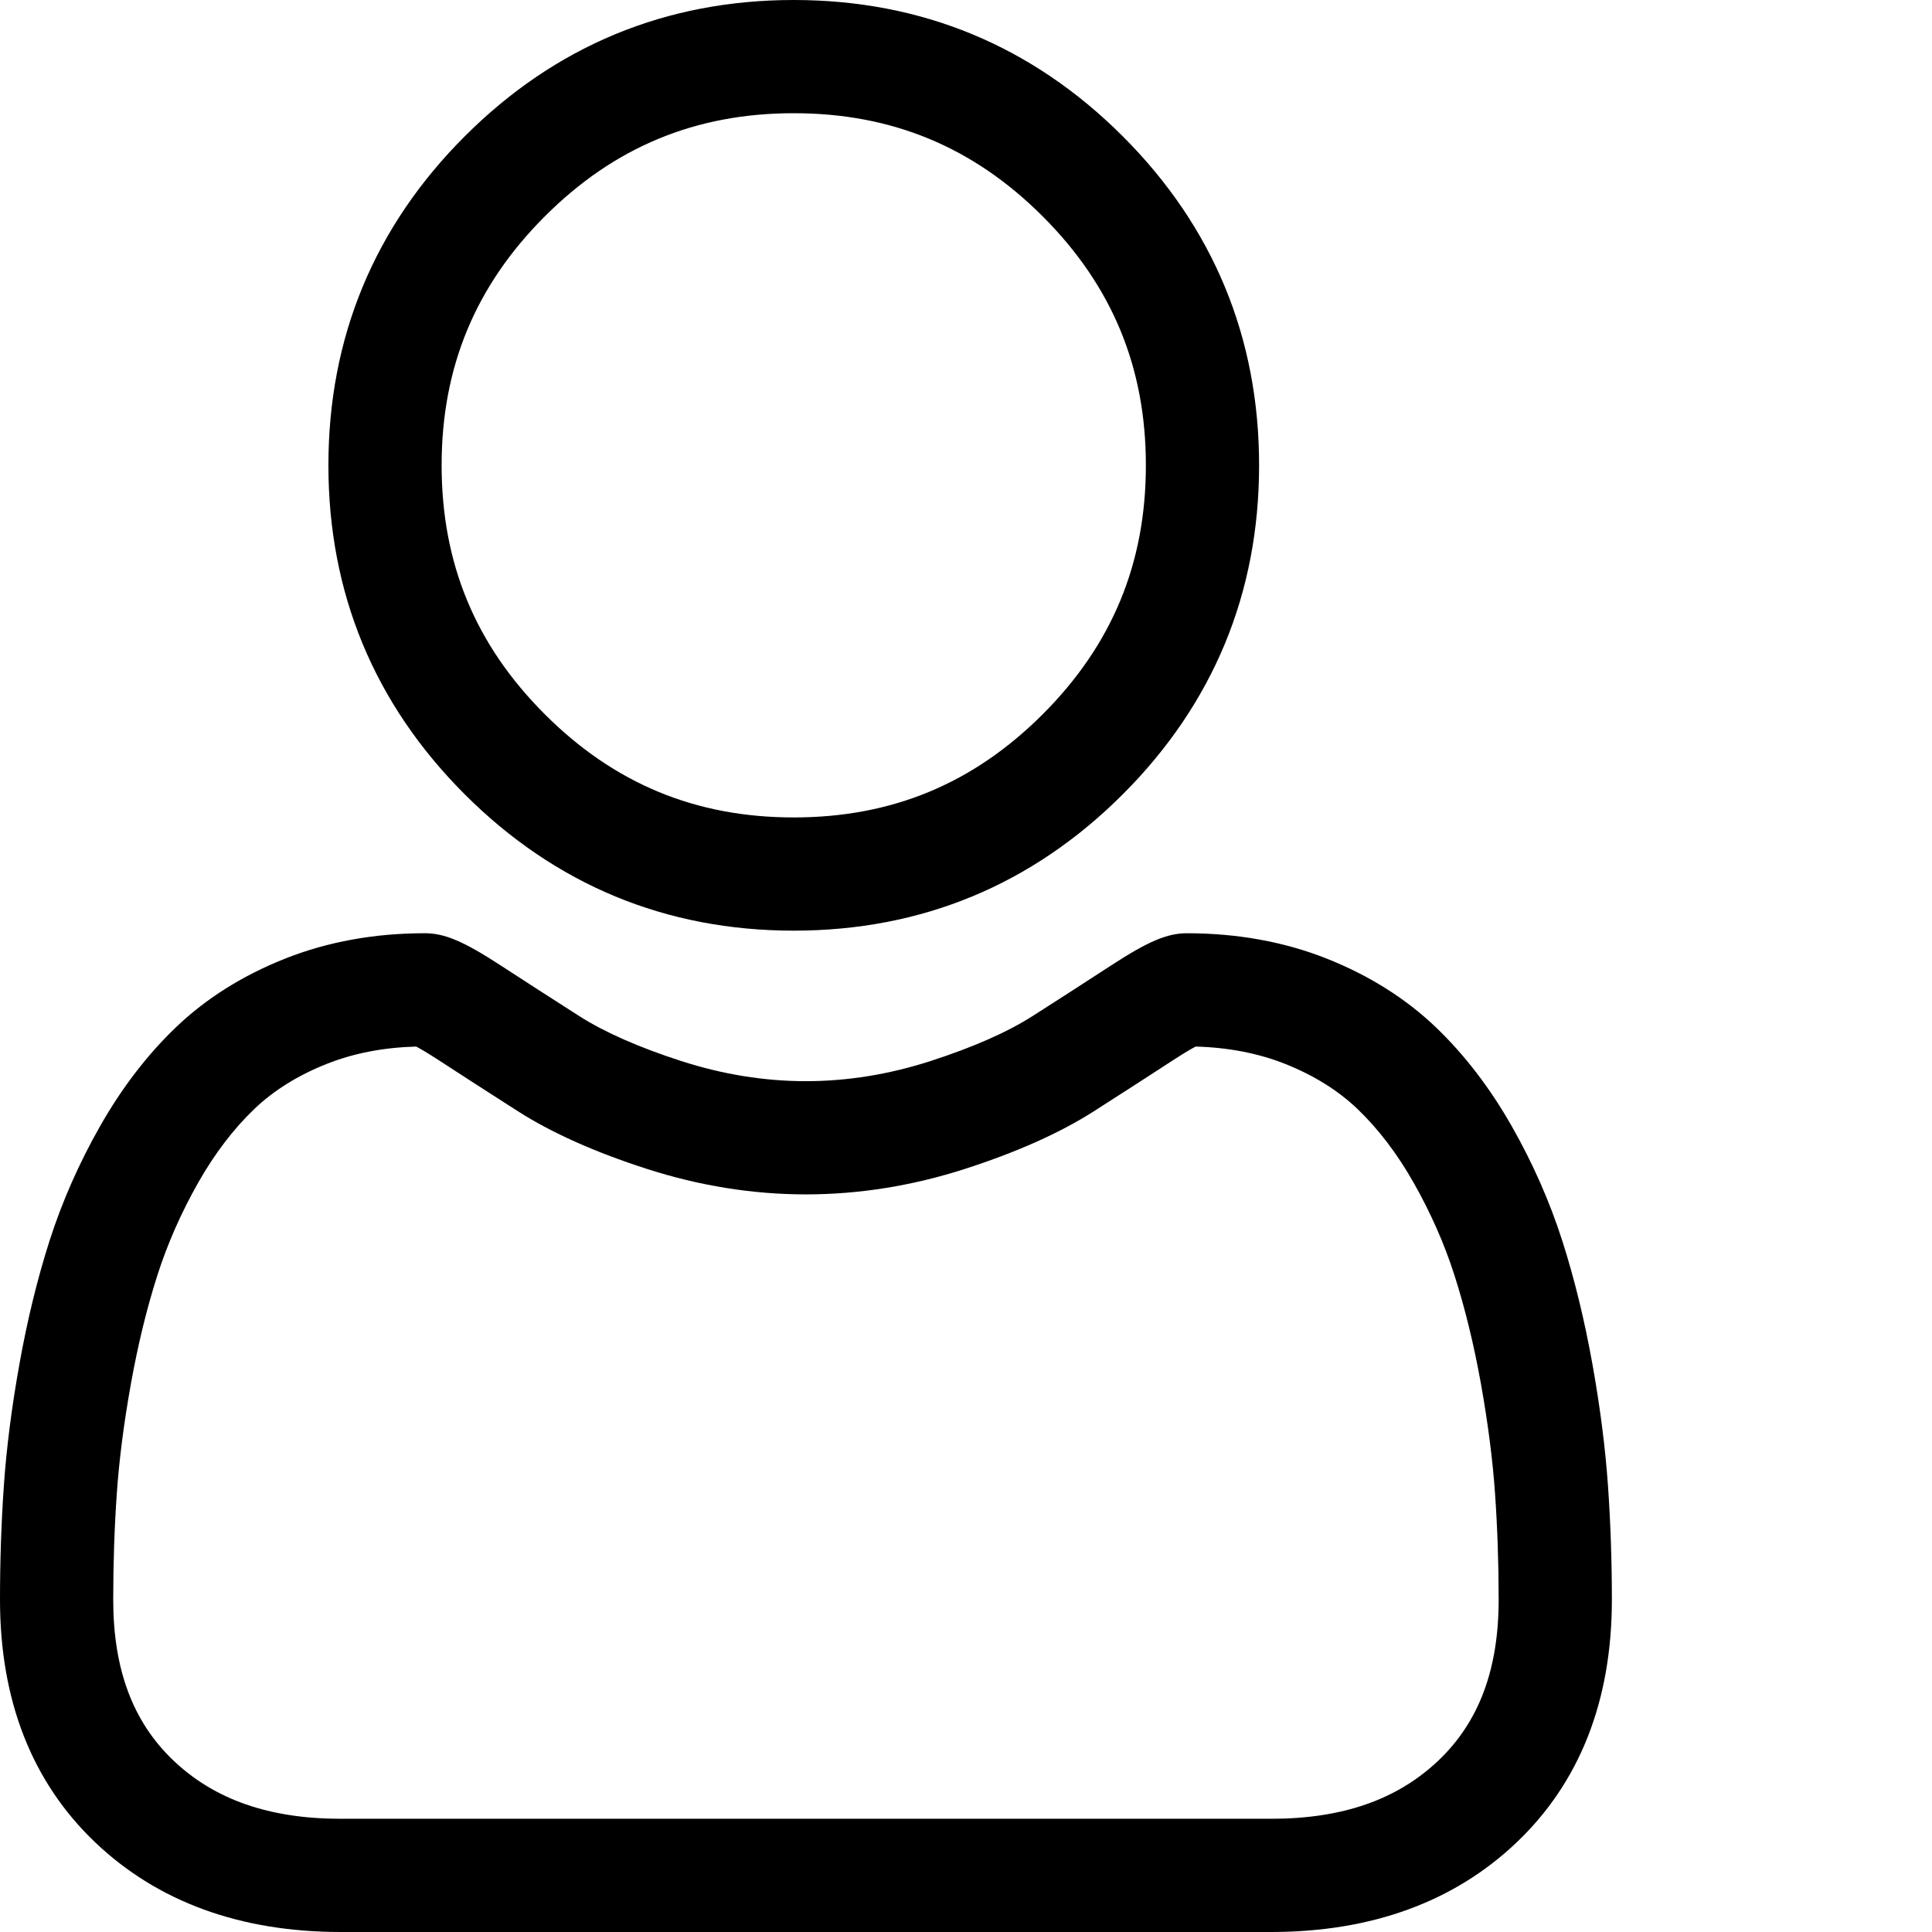 <?xml version="1.0" encoding="UTF-8"?> <svg xmlns="http://www.w3.org/2000/svg" width="512" height="512" viewBox="0 0 512 512" fill="none"><path d="M210.352 246.633C244.234 246.633 273.57 234.48 297.547 210.503C321.516 186.531 333.672 157.199 333.672 123.313C333.672 89.437 321.52 60.102 297.543 36.121C273.566 12.152 244.23 0 210.352 0C176.465 0 147.132 12.152 123.16 36.125C99.188 60.098 87.031 89.434 87.031 123.313C87.031 157.199 99.187 186.535 123.161 210.508C147.141 234.477 176.477 246.633 210.351 246.633H210.352ZM144.379 57.34C162.773 38.945 184.352 30.004 210.352 30.004C236.348 30.004 257.93 38.945 276.328 57.34C294.723 75.738 303.668 97.32 303.668 123.312C303.668 149.312 294.723 170.891 276.328 189.289C257.93 207.688 236.348 216.629 210.352 216.629C184.359 216.629 162.782 207.684 144.379 189.289C125.98 170.895 117.035 149.313 117.035 123.313C117.035 97.32 125.98 75.738 144.379 57.34ZM426.129 393.702C425.437 383.726 424.039 372.842 421.98 361.351C419.902 349.772 417.227 338.827 414.023 328.823C410.711 318.483 406.215 308.273 400.648 298.487C394.878 288.331 388.098 279.487 380.488 272.21C372.531 264.597 362.789 258.476 351.523 254.011C340.297 249.571 327.855 247.321 314.547 247.321C309.32 247.321 304.266 249.465 294.504 255.82C287.565 260.339 280.605 264.826 273.625 269.28C266.918 273.554 257.832 277.558 246.609 281.183C235.66 284.726 224.543 286.523 213.566 286.523C202.598 286.523 191.48 284.726 180.523 281.183C169.313 277.561 160.223 273.558 153.527 269.284C145.757 264.319 138.727 259.788 132.629 255.815C122.875 249.461 117.82 247.316 112.594 247.316C99.281 247.316 86.844 249.57 75.621 254.016C64.363 258.472 54.617 264.593 46.652 272.214C39.043 279.495 32.262 288.334 26.496 298.487C20.938 308.272 16.439 318.479 13.126 328.827C9.925 338.831 7.25 349.772 5.172 361.351C3.109 372.827 1.715 383.714 1.023 393.714C0.343 403.491 0 413.667 0 423.948C0 450.675 8.496 472.311 25.25 488.268C41.797 504.016 63.688 511.999 90.316 511.999H336.848C363.468 511.999 385.359 504.015 401.91 488.269C418.668 472.323 427.164 450.679 427.164 423.944C427.16 413.628 426.813 403.452 426.129 393.702ZM381.223 466.53C370.289 476.936 355.773 481.995 336.843 481.995H90.317C71.384 481.995 56.868 476.936 45.938 466.535C35.216 456.327 30.005 442.394 30.005 423.948C30.005 414.354 30.321 404.882 30.955 395.788C31.571 386.866 32.833 377.065 34.705 366.651C36.552 356.366 38.903 346.714 41.7 337.976C44.384 329.596 48.044 321.3 52.583 313.308C56.915 305.69 61.899 299.155 67.399 293.89C72.544 288.964 79.029 284.933 86.669 281.91C93.735 279.112 101.677 277.581 110.298 277.35C111.348 277.91 113.22 278.976 116.251 280.952C122.419 284.972 129.528 289.558 137.388 294.577C146.248 300.226 157.661 305.327 171.298 309.729C185.239 314.237 199.458 316.526 213.571 316.526C227.685 316.526 241.907 314.237 255.841 309.733C269.489 305.323 280.899 300.226 289.771 294.569C297.814 289.429 304.724 284.976 310.891 280.952C313.923 278.979 315.794 277.909 316.845 277.351C325.47 277.581 333.411 279.112 340.481 281.909C348.118 284.933 354.603 288.968 359.747 293.889C365.247 299.151 370.231 305.687 374.563 313.312C379.106 321.3 382.771 329.601 385.45 337.972C388.251 346.722 390.606 356.37 392.45 366.647C394.317 377.081 395.583 386.886 396.2 395.792V395.8C396.837 404.858 397.157 414.327 397.161 423.948C397.157 442.398 391.946 456.328 381.224 466.53H381.223Z" fill="black"></path></svg> 